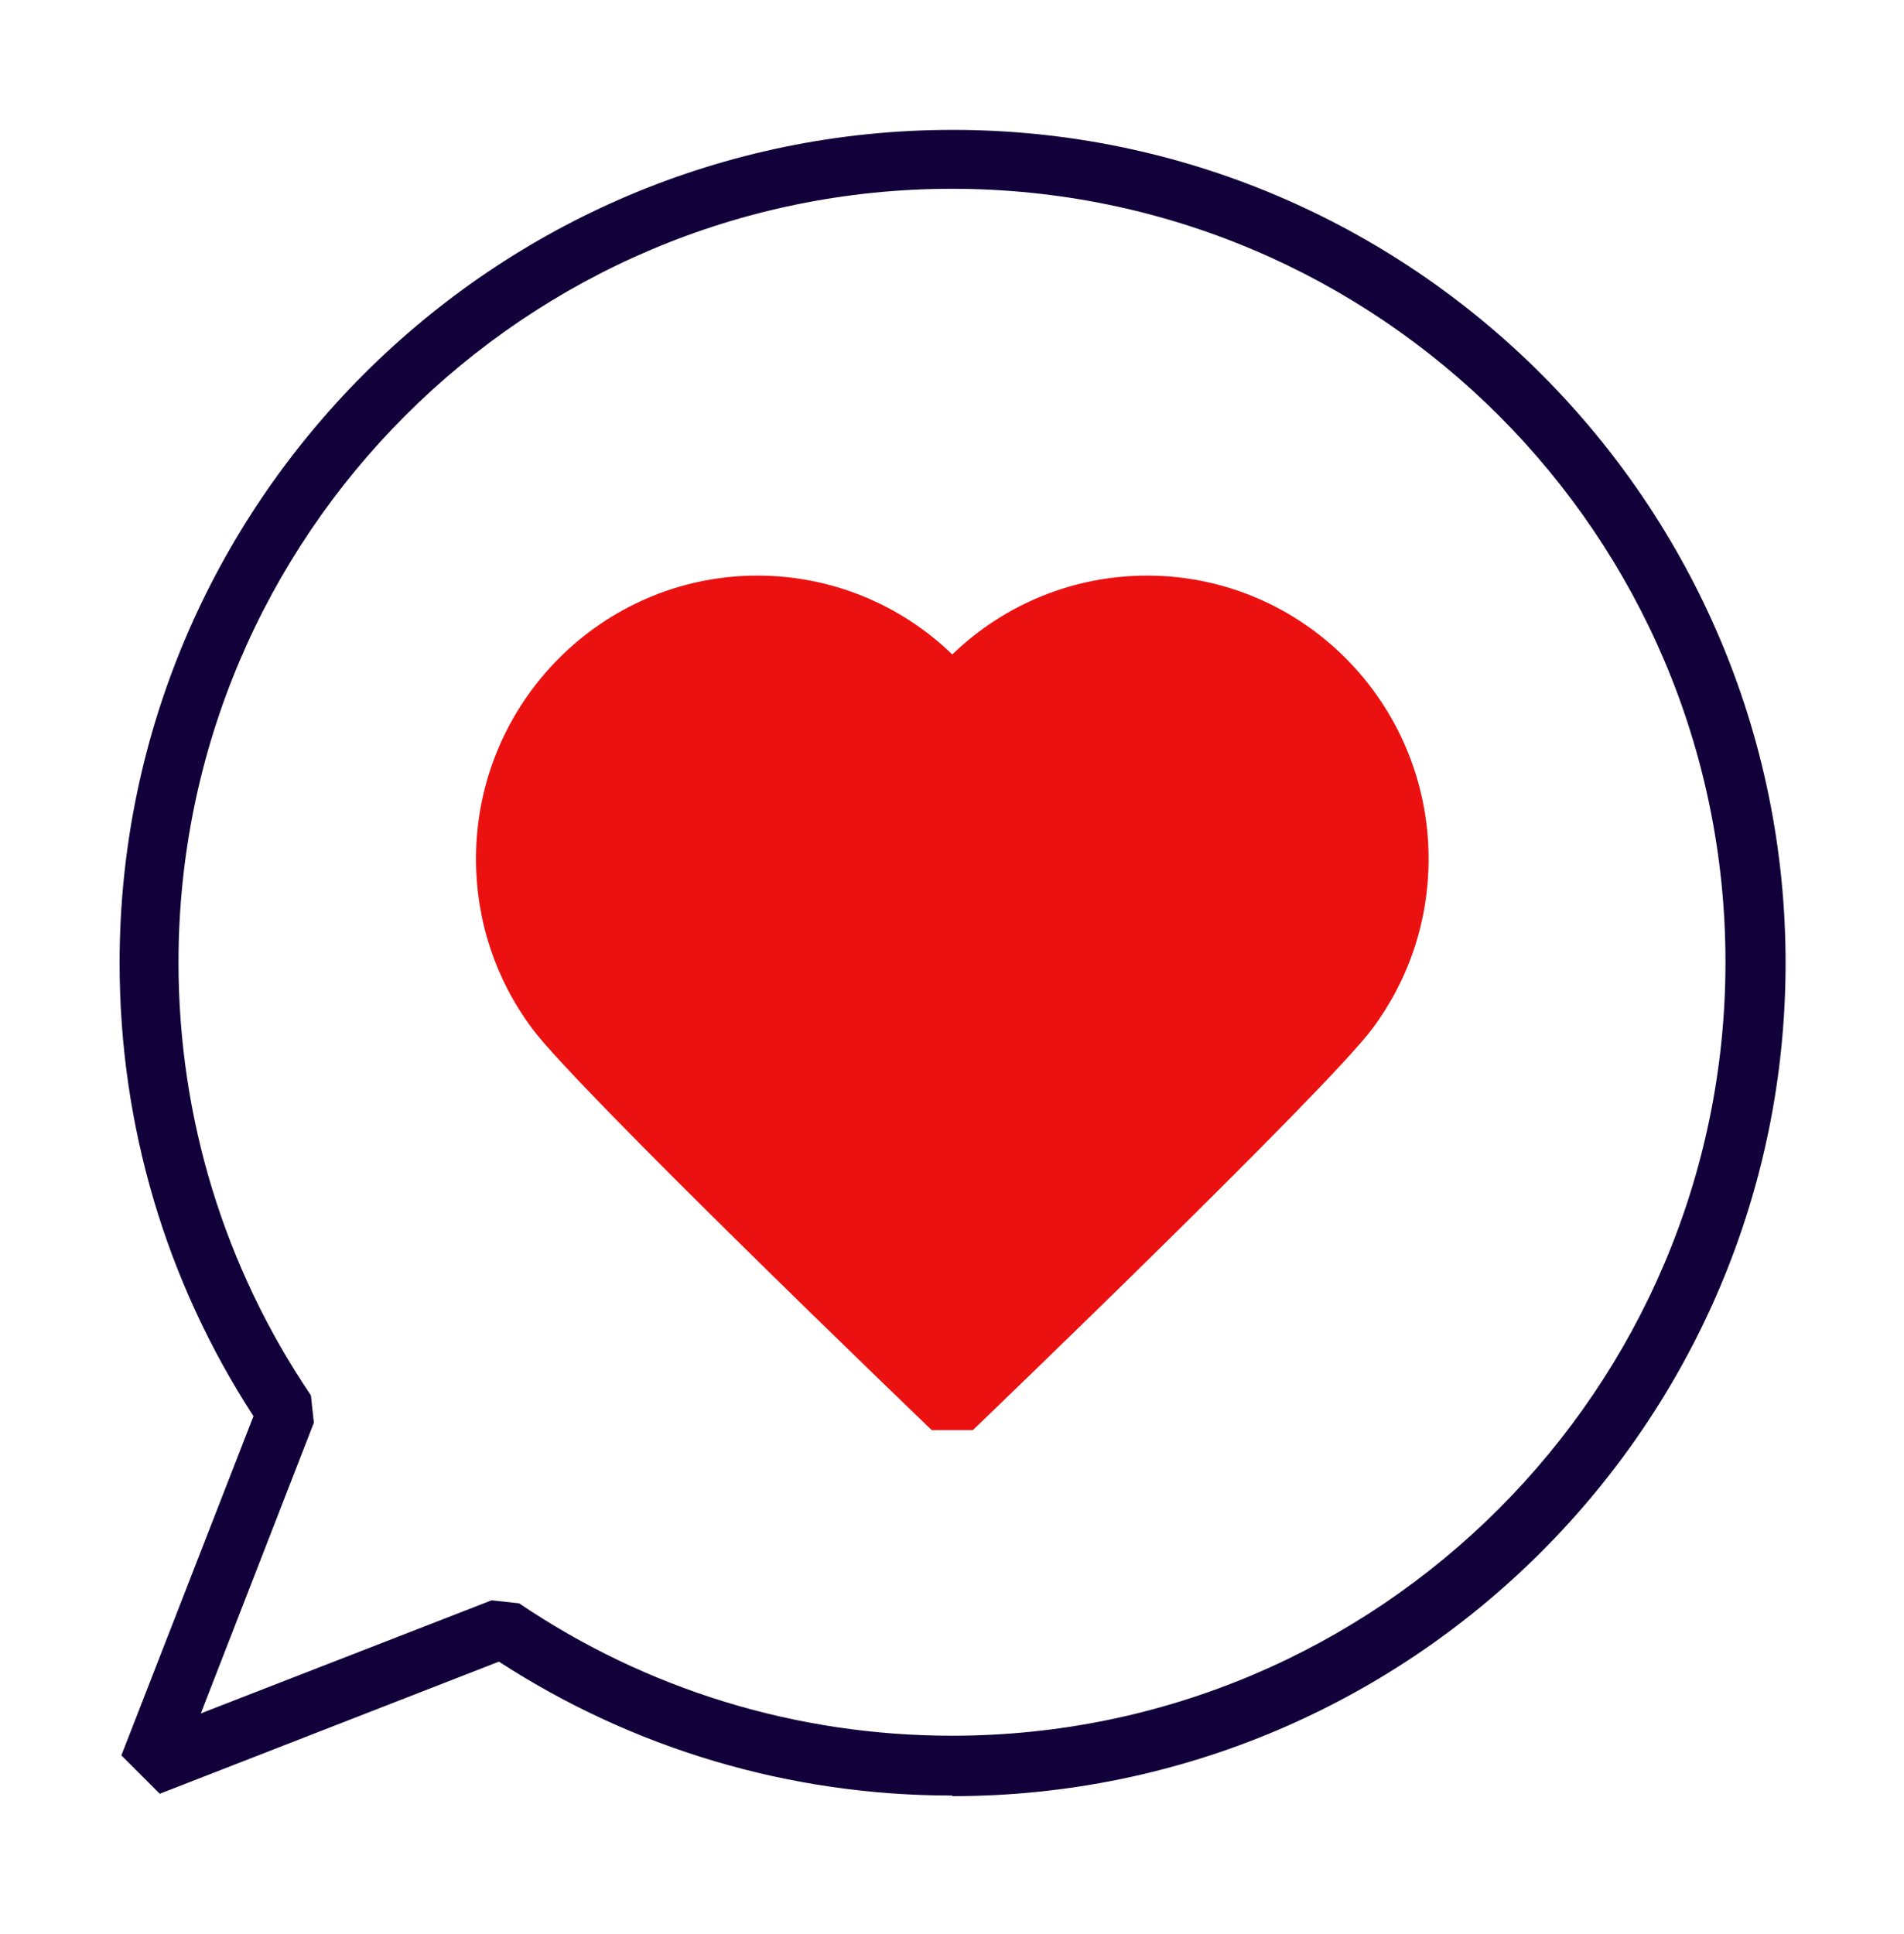 <?xml version="1.0" encoding="UTF-8"?>
<svg xmlns="http://www.w3.org/2000/svg" width="64" height="65" viewBox="0 0 64 65" fill="none">
  <g clip-path="url(#clip0_120_3896)">
    <path d="M32 60.345C26.559 60.345 21.299 58.785 16.77 55.845L5.37 60.285L4.08 58.995L8.52 47.595C5.57 43.055 4.02 37.805 4.02 32.365C4.02 16.925 16.579 4.365 32.02 4.365C47.459 4.365 60.02 16.925 60.02 32.365C60.02 47.805 47.459 60.365 32.02 60.365L32 60.345ZM16.529 53.785L17.45 53.885C21.75 56.795 26.79 58.335 32 58.335C46.34 58.335 57.999 46.675 57.999 32.335C57.999 17.995 46.34 6.345 32 6.345C17.66 6.345 6 18.005 6 32.345C6 37.565 7.54 42.595 10.45 46.895L10.55 47.815L6.75 57.585L16.52 53.785H16.529Z" fill="#11003A"></path>
    <path d="M38.56 20.345C35.92 20.345 33.56 21.565 32.01 23.465C30.46 21.555 28.1 20.345 25.46 20.345C20.79 20.345 17 24.155 17 28.865C17 30.785 17.63 32.565 18.7 33.985C20.24 36.045 32.01 47.345 32.01 47.345C32.01 47.345 43.78 36.045 45.32 33.985C46.39 32.555 47.02 30.785 47.02 28.865C47.02 24.165 43.23 20.345 38.56 20.345Z" fill="#EB1111"></path>
    <path d="M32.7 48.065H31.32C30.84 47.605 19.48 36.685 17.9 34.585C16.66 32.925 16 30.945 16 28.865C16 23.615 20.25 19.345 25.46 19.345C27.92 19.345 30.25 20.295 32.01 21.995C33.76 20.305 36.09 19.345 38.56 19.345C43.78 19.345 48.02 23.615 48.02 28.865C48.02 30.945 47.36 32.925 46.12 34.585C44.54 36.685 33.18 47.605 32.7 48.065ZM25.46 21.345C21.34 21.345 18 24.715 18 28.865C18 30.515 18.52 32.075 19.5 33.385C20.65 34.915 28.36 42.435 32.01 45.955C35.66 42.435 43.37 34.915 44.52 33.385C45.5 32.075 46.02 30.505 46.02 28.865C46.02 24.715 42.67 21.345 38.56 21.345C36.32 21.345 34.21 22.345 32.79 24.095H31.24C29.81 22.345 27.71 21.345 25.47 21.345H25.46Z" fill="#EB1111"></path>
  </g>
  <defs>
    <clipPath id="clip0_120_3896">
      <rect width="64" height="64" fill="white" transform="translate(0 0.815)"></rect>
    </clipPath>
  </defs>
</svg>
